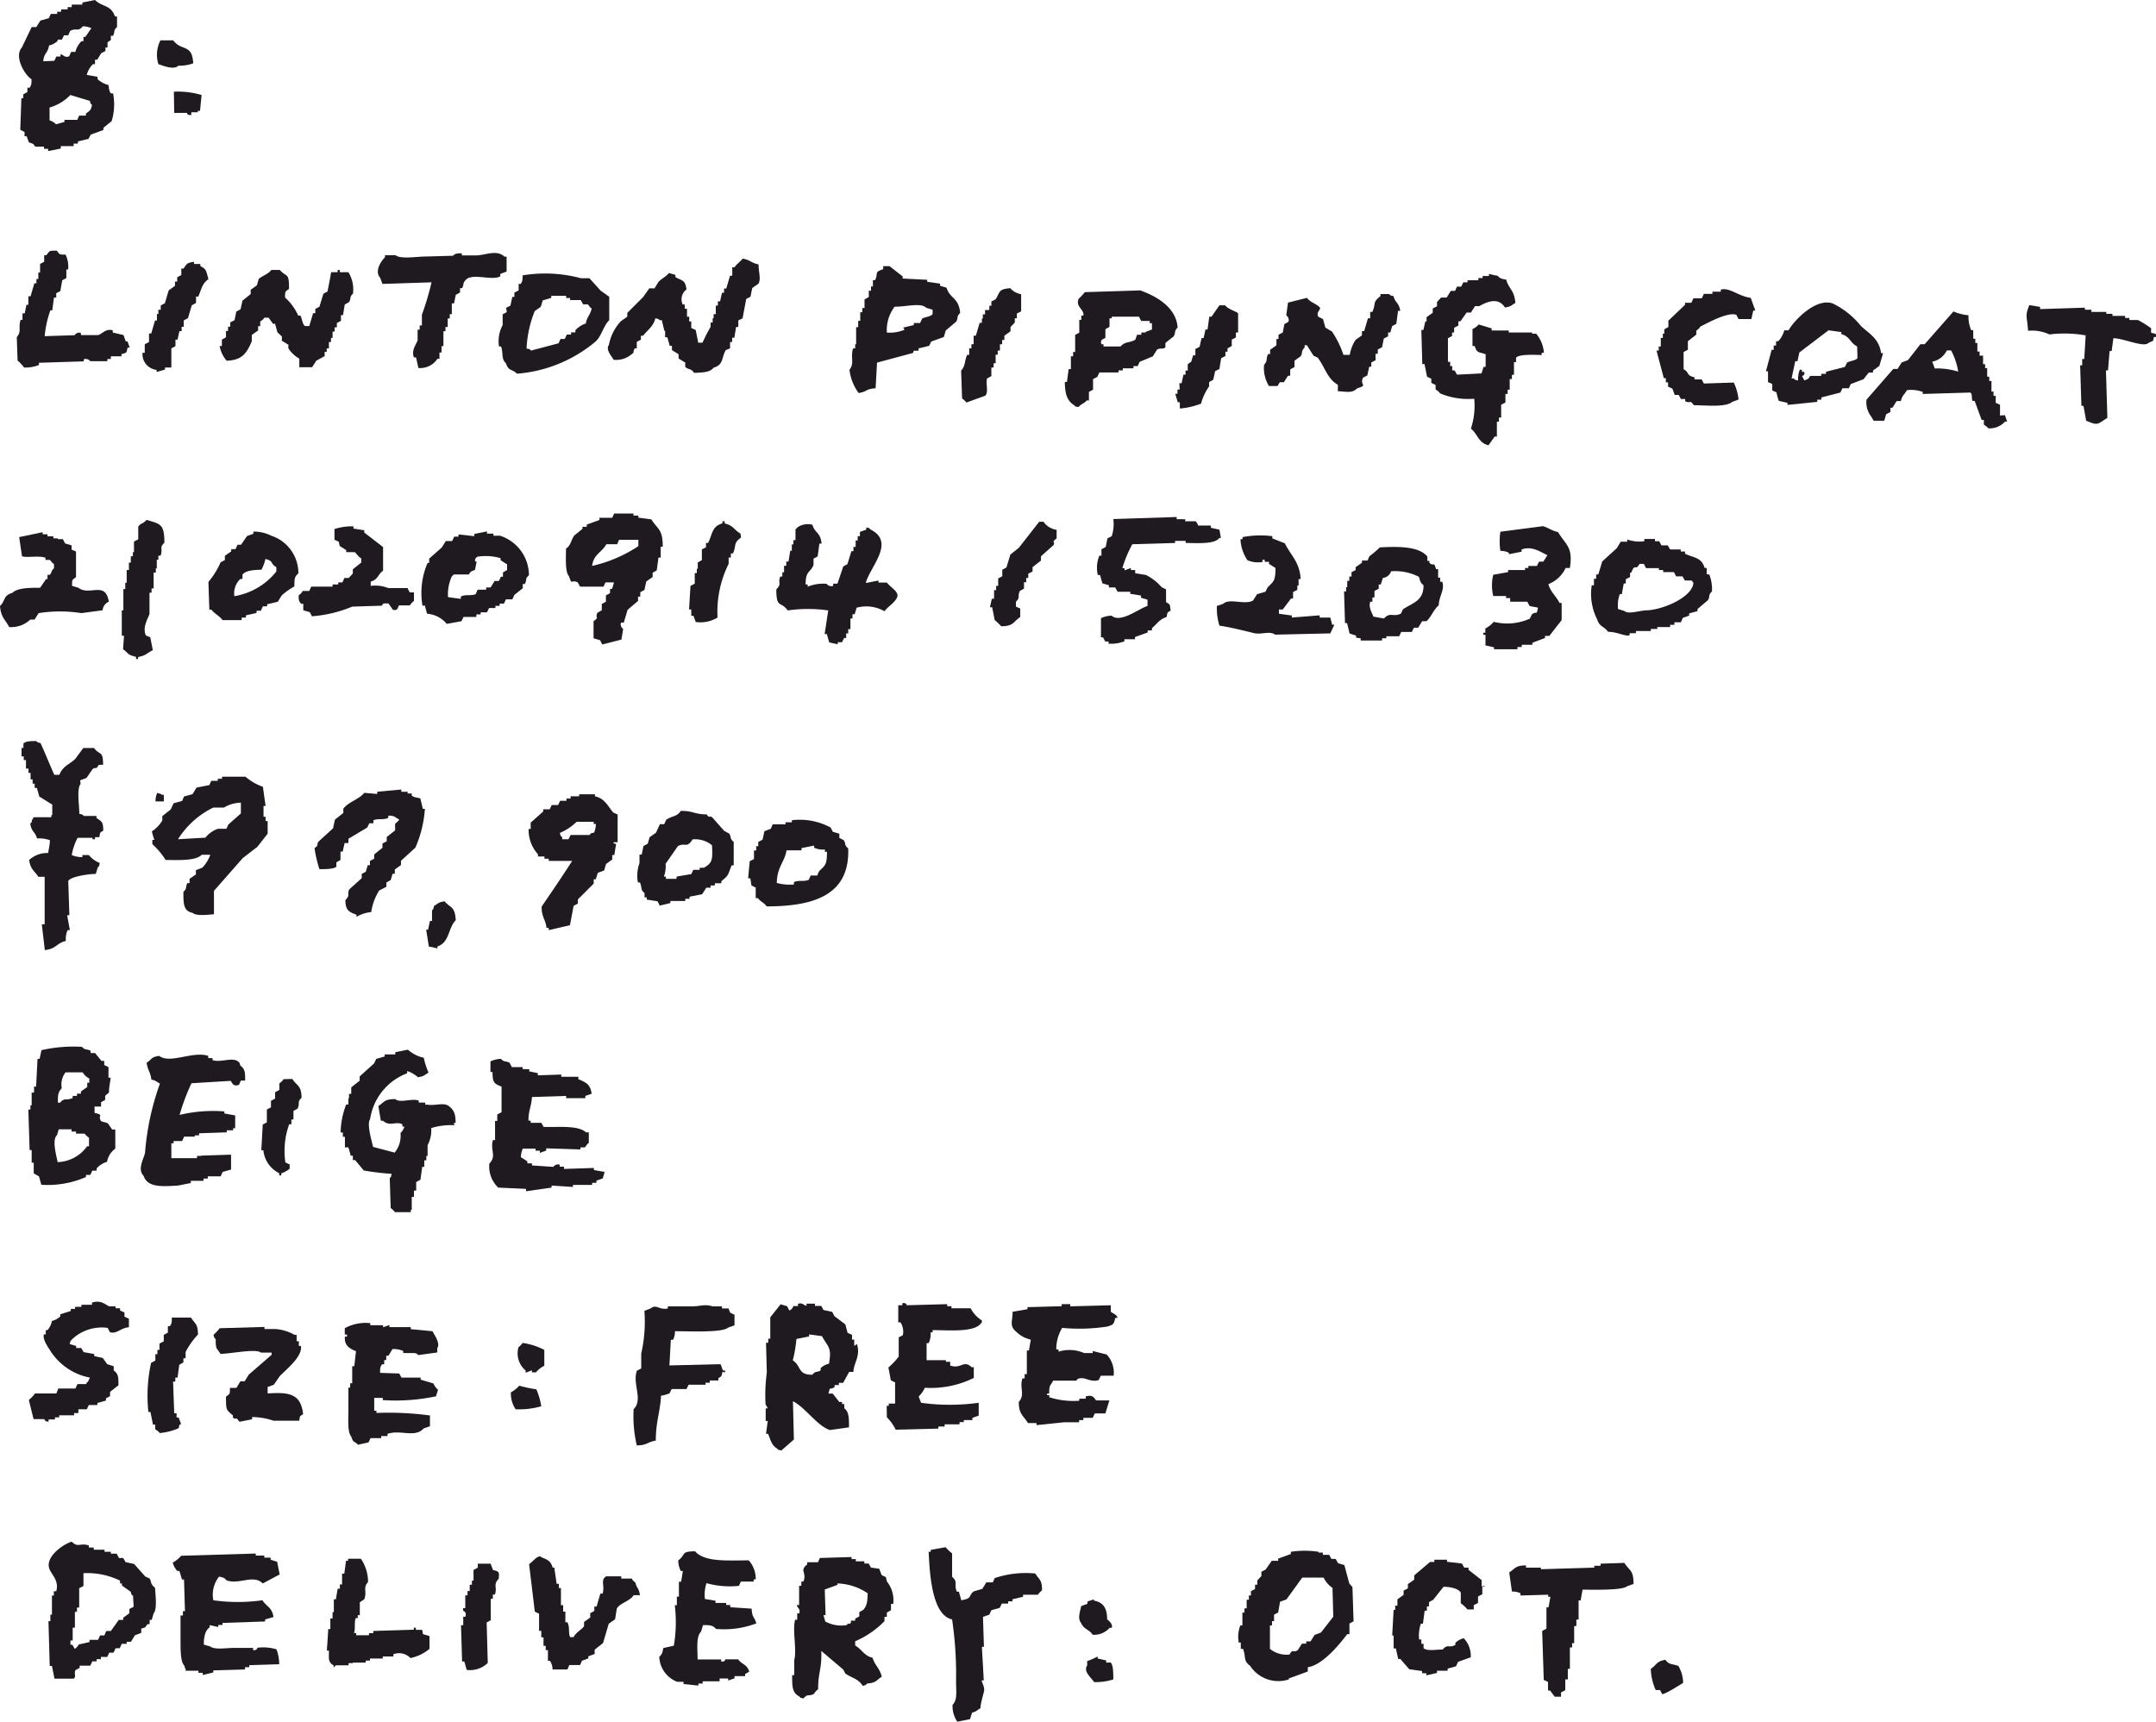 <svg xmlns="http://www.w3.org/2000/svg" viewBox="0 0 136.14 108.76"><defs><style>.cls-1{fill:#1e1a20;}</style></defs><g id="レイヤー_2" data-name="レイヤー 2"><g id="credit"><path class="cls-1" d="M60.75,25.16a1.92,1.92,0,0,1,.28.26l1.2-.44c.2-.27,0-.76.1-1.08l.27-.15,0-.54h.14v-.27h.13V22.4H63v-.26h.14l0-.4h.14v-.27h.14v-.27l.39-.28v-.27l.27-.28v-.27h.13V19.8l.27-.14,0-1.08a1.17,1.17,0,0,1-.69-.38c-.76.06-.63.24-.92.7l-.27.14v.27h-.13v.27H62.2v.27h-.14v.27H62v.27h-.14l-.24.81h-.14l0,.54h-.14V22H61.2v.41h-.13c-.18.39-.09.67-.38,1Z"/><path class="cls-1" d="M74.49,24.6h-.14v.27h-.14l.16.53h.13v.4a4.73,4.73,0,0,0,1.34-.31,3.43,3.43,0,0,1,.51-1.09v-.27l.26-.15.12-.54.27-.14.11-.68.27-.14v-.27h.13V22l.27-.15v-.4l.26-.14V21h.14l0-1.21c-.06-.11-.62-.24-.82-.51H77L76.5,20h-.14l-.11.81h-.13l-.12.54h-.13l-.12.55-.27.14,0,.4h-.14l-.12.4L75,23l0,.4h-.14v.26h-.13l-.12.54h-.14Z"/><path class="cls-1" d="M9.44,99.68l-.27-.12-.7-.79-.54-.12-.15-.26H7.51l-.14-.27H7V98h-.4v-.13l-.68,0v-.14H5.61v-.13c-.55-.19-.68.17-1.08-.24-.5.14-1.64.91-1.43,1.66.1.38.66.78.45,1.47H3.4v.27H3.28l0,1.21H3.18v.41H3.06l.08,2.83h.14l.16.8,1.21,0c.19-.12,0-.35.12-.54l.26-.14v-.14l.67,0,.13-.27H6.1v-.14h.27v-.14h.4l.13-.27h.27l.13-.28h.26l.13-.28H8v-.13h.27l.25-.41.4-.15v-.27c.34-.09.22-.08.4-.28h.13v-.27h.13l.12-.41c.23-.26.12-1.13.09-1.62C9.45,100,9.6,99.91,9.44,99.68Zm-1,1.79-.27.14v.27l-.39.28v.14H7.5L7,103H6.71l-.12.28H6.32l-.13.28H5.65v.14l-.67.15s-.12.21-.26.28l-.15-.26H4.45v-.27h.14l0-.81h.14l0-1h.13v-.27h.14l0-1.22.27-.14,0-.81a4.76,4.76,0,0,1,2.31.47V100H7.7v.13l.55.39c.09.27,0,.12.15.26Z"/><path class="cls-1" d="M1.91,39.13h.27l.26-.41a8.65,8.65,0,0,1,2.7,0l1.34-.18A.64.64,0,0,1,6.87,38c-.21-1.34-1.21-.34-1.92-.88L4.55,37c0-.41,0-.37.25-.55l0-1.62-.28-.12v-.27l-.41-.12-.14-.27H3.65V34H3.37v-.13H3v-.13H2.69v-.13l-1.48.31.18,1.21c.33.11,1-.06,1.48.09v.14h.26c.06,0,.13.18.28.26v.27c-.17.14-.13.24-.26.41H3v.27H2.91l-.38.55c-.68,0-1.43,0-1.75.32-.6.18-.42.49-.78.83.06.73.33.85.58,1.33A1.75,1.75,0,0,0,1.91,39.13Z"/><path class="cls-1" d="M2.46,74.29l.15.53a6,6,0,0,0,2.82-.49V74.2h.27l.13-.27h.27v-.14a1.45,1.45,0,0,1,.66-.42,1.29,1.29,0,0,1,.52-.83l0-1.21H7.08c-.09-.13-.18-.27-.28-.4l-.41-.12c-.27-.38.24-.37-.42-.53v-.4h.41v-.27l.26-.15v-.26L6.88,69c0-.31.07-.63.11-.94H6.85l0-.67-.27-.13V67H6.41L6,66.5H5.72v-.14c-.28-.15-.3,0-.55-.25a9.17,9.17,0,0,0-2.55.21l-.12.55H2.37l-.09,1.75H2.15V69H2l0,.8H1.92v.27H1.79l.08,2.56H2l0,.8h.13l0,.67ZM3.9,68.72a1.24,1.24,0,0,1,.24-1l1.08,0a1,1,0,0,0,.42.39v.27H5.51v.27l-.4.28v.14H4.86v.14H4.59v.13c-.44.2-.49-.06-.8.3H3.66C3.65,69.18,3.65,69,3.9,68.72Zm-.31,3,.12-.4.81,0v.14H4.8v.13h.54a1.22,1.22,0,0,0,.28.26v.54H5.5a2.37,2.37,0,0,1-1.86,1C3.55,72.94,3.28,72,3.59,71.69Z"/><path class="cls-1" d="M56,36.79h-.53v-.13l-.8.16c.24-1,1.91-2.57.3-3.38-.16-.15,0-.06-.27-.13v.14l-.4.14v.27h-.14v.27h-.13v.41h-.14v.27h-.13l-.25.82-.26.14-.37,1.09h-.27V37a.37.37,0,0,1-.41-.13,2.6,2.6,0,0,0-1.2.18v-.14h-.13c0-.87.27-.71.5-1.22v-.41l.26-.14.11-.81h.14c-.08-.75-.41-.62-.58-1.19a1.15,1.15,0,0,0-.94.16l-.13.14,0,.67h-.13v.27H50v.4H49.9l-.11.68h-.14v.27h-.14l0,.41H49.4v.27h-.13c-.17.44.12.44-.25.81,0,1.23.27.71.72,1.33a9,9,0,0,1,2.56,0c-.08.5-.15,1-.23,1.49h.14l.15.53.54.12v-.13h.27l.13-.27h.13V40h.13v-.27h.14l0-.67h.13v-.27h.14l.12-.41a2.31,2.31,0,0,1,1.76.22c.24-.32.58-.47.78-.84S56.26,37.13,56,36.79Z"/><path class="cls-1" d="M15.9,21.55l0-.4.4-.28V20.6h.13v-.26c0-.08.18-.11.26-.28h.27l.28.39h.13l.15.54.28.26v.27l.41.25V22a2,2,0,0,0,.69.65l0,.54.81,0,.26-.41.53-.29v-.27h.13V22h.14v-.4h.13v-.26H21v-.4h.13v-.27h.14v-.27l.26-.14V19.9h.13l.11-.67.27-.15c.15-.25,0-.29.25-.54A2.08,2.08,0,0,0,22,17.19l-.54,0v-.14h-.14v.14h-.41c-.07.41-.15.82-.23,1.22l-.26.14-.25.82-.26.14v.27h-.14l-.24.81h-.27c-.16-.09-.19-.49-.29-.66h-.14A3.33,3.33,0,0,0,18,18.79c0-.4,0-.37.25-.54,0-1.08-.12-.69-.58-1.2l-.54,0c-.22.28-.52.34-.79.56l-.12.41-.39.28v.27l-.52.42-.12.54-.27.15-.11.54-.27.14v.27h-.14v.27h-.13v.4l-.26.15v.4h-.14a1.93,1.93,0,0,0,.44.93C15.33,22.75,15.59,22.26,15.9,21.55Z"/><path class="cls-1" d="M45.06,23.22c.64-.19.48-.6.77-1.11L46.1,22v-.4h.13v-.27h.14l.11-.68h.14l0-.41.27-.14.23-1.22.27-.14.11-.55.4-.28c.16-.32,0-.71,0-1.21-.45-.09-.52-.28-1-.37-.17.21-.36.32-.52.55h-.14l0,.53h-.14l-.24.81h-.14v.27h-.13l-.12.54h-.14v.27h-.13l0,.54h-.14v.26H45v.27h-.13v.27a10.82,10.82,0,0,0-.51,1h-.27l-.16-.8-.28-.13v-.41h-.13V20h-.14V19.5h-.14v-.27h-.13a.77.77,0,0,1,.24-.95c-.09-.64-.28-.53-.7-.78v-.14l-.41-.12c-.18.23-.46.35-.66.56l-.25.41H41l-.39.55-1,1V20l-.4.28a3,3,0,0,0-.76,1.5c-.21.3.12.65.3.94a1.49,1.49,0,0,0,1.07-.3c.32-.23.09-.1.26-.42h.13v-.41l.26-.14V21.2h.14c.27-.35.67-.61.77-1.1.28.07.12,0,.28.12h.13l.16.67H42v.41h.14l.15.54h.14v.27l.42.26v.27l.42.26v.26c.17.2.34.07.56.39C44.42,23.52,44.82,23.52,45.06,23.22Z"/><path class="cls-1" d="M24,17.53l.15.4,3.1-.1a17.73,17.73,0,0,1-.61,2.05l0,.67h-.14v.27h-.13l0,.67c-.08.26-.4.59-.24,1.08h.14l.15.67a1.3,1.3,0,0,0,1.2-.58h.13v-.4h.13v-.4H28l0-.94h.13v-.27h.14l0-.54h.13v-.27h.13l0-.68h.14l.11-.54.27-.15v-.27h.13c.15-.28,0-.3.26-.55.44-.41,1.65.1,2.15-.2V17.3l.4-.15,0-.94h-.13c-.5-.45-1.12-.12-1.75-.08l-.95,0V16h-.14c-.35,0-.4.15-.4.15l-1.75.05c-.55,0-1.56.18-1.89-.08l-.67,0v.13c-.14.12-.66.77-.36,1.22Z"/><path class="cls-1" d="M9.89,23.36v.13l.53-.15v-.13l.4,0,0-1.21.26-.14v-.41h.13l.12-.54h.14v-.27h.13v-.4l.27-.15.24-.81.27-.15,0-.4h.14c.21-.47.23-.81.64-1.1C13,17,13,17,12.65,16.8v-.13h-.4v-.14c-.49.08-.45.14-.66.43h-.14v.41l-.26.14v.27h-.14v.27l-.4.29-.24.81-.26.14v.27H10v.27H9.91v.41H9.79l-.24.82H9.41l0,.54-.27.14,0,.54H9A1,1,0,0,0,9.89,23.36Z"/><path class="cls-1" d="M46.76,33.7c-.38-.21-.47-.53-1-.64v-.14h-.14v.13c-.69.2-.62.68-.91,1.24h-.13v.27l-.26.14,0,.67-.26.15v.4H44v.27h-.13l0,.67-.27.14-.09,1.49h.14v.4h.14l.14.39A2.08,2.08,0,0,0,45.31,39a6.76,6.76,0,0,1,.7-3.39v-.4h.14v-.26h.13c.24-.5,0-.64.51-1Z"/><path class="cls-1" d="M3.07,89.77v-.13l.4,0v-.13h.27v-.13l.94,0v-.14h.27V89l.53,0,.13-.27.54,0V88.6l.54-.15v-.14l.26-.14V87.9l.53-.42c0-.49,0-.72-.3-.93v-.27l-.41-.13-.28-.39-.54-.12v-.13l-.67-.12-.15-.26H4.81V85l-.41-.12c.08-.27,0-.12.13-.28a2.73,2.73,0,0,1,2.27-.74l.14.27c.44.14.66-.27,1.2-.31v-.54l-.28-.13v-.26l-.28-.13v-.14H7.3V82.5h-.4c-.25-.1-.5-.42-1.09-.24v.14l-.67,0v.13l-.4,0v.13H4.47v.13L3.81,83v.13a1.13,1.13,0,0,1-.53.29A1.22,1.22,0,0,1,3,84H2.89v.27H2.77c-.1.35.34.91.43,1.07A3.8,3.8,0,0,0,5.68,87l-.13.27c-.17.07,0,.06-.13.14H4.89l-.13.28-1.08,0L3.56,88l-1.35,0a2.22,2.22,0,0,1-.39.41l.3,1.21.68,0S2.85,89.82,3.07,89.77Z"/><path class="cls-1" d="M21.45,34.48l.41.26v.13h.53c.06,0,.23.3.42.39v.27l-.53.42v.27l-.26.28h-.27l-.13.28h-.26v.13H21v.14l-1.35,0-.12.27-.41,0s-.12.2-.26.27c0,.31,0,.35.15.54h.14v.41l.41.12.14.26a8.16,8.16,0,0,0,2.54-.61l1.89-.06s0-.18.26-.14h.14l.28.4c.37.09.3-.24.4-.28l.67,0a1.17,1.17,0,0,1,.26-.28l0-.54h-.27l-.14-.27-1.21,0A2.22,2.22,0,0,0,23.41,37v-.27c.49-.15.43-.44.78-.69l0-1.49L23,33.63v-.14l-.68-.11v-.14a3.6,3.6,0,0,0-1.2.17l0,.68.27.12Z"/><path class="cls-1" d="M26.82,38.23l.15.53a1.78,1.78,0,0,1,1.24.64l.93-.17.13-.27.81,0V38.8h.27v-.13l.4,0,.13-.27h.4v-.14h.27v-.14h.27l.13-.27h.4l.13-.28.53-.42v-.27h.13c.15-.28,0-.33.26-.55a2.63,2.63,0,0,0-1.83-2.5h-.41v-.13h-.41v-.14l-.8.16v.14l-1-.11v.14h-.27l-.13.28h-.4l-.26.41-.79.7v.27H27a4.76,4.76,0,0,0-.32,2.71Zm1.7-1.81.13-.14.94,0c.07,0,0-.18.4-.28l.11-.54H30V35.3l.13-.14a3.34,3.34,0,0,1,1.48.09v.13l.41.26V36l-.26.15v.27h-.13l-.13.27h-.27l-.25.41H30.7v.14h-.54l-.12.28c-.28.13-.71,0-.94.16v.14l-.81-.11A2.75,2.75,0,0,1,28.52,36.42Z"/><path class="cls-1" d="M39.39,39.32l.24-.81.66-.56v-.27h.14V37.4l.26-.14.12-.54.4-.28v-.27l.26-.15.11-.81h.14l0-.68h.13c0-1.14-.32-1.08-.72-1.73l-.82-.11v-.13H40v-.13l-1.22,0-.12.27-.81,0v.14l-.8.29v.14h-.27v.13l-.52.42c-.23.34-.19.59-.52.83,0,.51-.07,1.47.19,1.74.21.63.11.17.55.39l.15.27,1.48,0,.12-.27.54,0-.12.41h-.13v.27l-.26.14V38l-.26.14v.4l-.27.15c-.19.38.16.25-.25.54l0,1.08.41.12.14.27,1.21-.31.11-.67a.36.36,0,0,1-.14-.4Zm-2-3.58c.08-.73.61-.85.9-1.37l.68,0,.12-.28,1.22,0v.4A8.8,8.8,0,0,1,37.39,35.74Z"/><path class="cls-1" d="M5.06,49.28l.4-.15.38-.55c.28-.22.14.13.4-.28h.27c0-.94-.22-.57-.57-1.06l-.68,0-.51.69c-.39.37-.77.43-1,1H3.43c-.29-.63-.59-1.4-.87-2-.27-.08-.12,0-.27-.13-.32,0-.67,0-.81.16v.27H1.36v.54h.14V48h.14l0,.54H1.8v.27h.13l0,.41h.13v.27h.13v.27h.14l.15.54s.74.47.82.51l0,.67H3.24v.13l-1.07,0c-.18.06,0,.07-.13.13-.08.28,0,.12-.13.28.09.55.29.46.43.93a2,2,0,0,1,.81.11c0,.27-.07.54-.11.81a1.69,1.69,0,0,0-1.2.44c.09.61.33.67.58,1.06h.4l0,3H2.64L2.83,60c.74-.08.7-.42,1.33-.58a1.33,1.33,0,0,1,.11-.68h.14l-.17-.94h.14l-.07-2.16c.13-.28,1.27-.45,1.74-.45l.12-.41c.15-.16.06,0,.13-.28A1.69,1.69,0,0,1,5.61,54H5.2v.13A1.71,1.71,0,0,1,4.53,54a3.69,3.69,0,0,1,.37-1.09l.94,0V53H6v-.13h.27c.07-.32,0-.26.25-.41,0-.57-.1-.58-.43-.8v-.13l-.81,0s0-.1-.27-.13c0-.53-.18-1.59.08-1.89Z"/><path class="cls-1" d="M118,23.53h.27v-.13l.4-.29.24-.81h-.13c-.12-.91-.75-1.23-1.27-1.71a5.2,5.2,0,0,0-1.79-1.43c-1.12-.37-2.52,1.19-2.78,1.7h-.27a1.7,1.7,0,0,1-.38.69h-.14v.27H112v.27h-.13l-.36,1.36h.13l0,.68.27.12,0,.41.27.12c0,.08.1.44.15.54l.54.12v.13l1.88-.19v-.14h.26V25.1l1.2-.31.13-.27h.4l.13-.27.8-.3Zm-.71-.92c-.07.15-.51.19-.66.29l-.13.27-1.2.31v.13H115v.13l-.67,0c-.1,0,0,.18-.4.28l-.14-.27s.24-.08.12-.27h-.13v-.13h-.13a1.58,1.58,0,0,0-.11.68c-.28-.07-.12,0-.28-.13h-.13l.23-1.09h.14l.12-.55,1.84-1.4.81.11v.13c.54.14.54.54,1,.78Z"/><path class="cls-1" d="M62.81,99.66l-.12.27h-.41l-.25.41-.54.16c-.37.27-.05.44-.79.56l-.15-.54h-.13c-.21-.5.1-.6-.3-.94l0-1.48a2.68,2.68,0,0,1-.41-.39l-.94.17V98h-.13c.06,1.26.18,4,1.48,4.27a23.83,23.83,0,0,1,.25,3.9c0,.64.1,1.19-.22,1.49a1.73,1.73,0,0,0,.3,1.07l.8-.16.13-.41c.32-.09.29-.15.53-.28,0-.29.18-.85.23-1.09s-.16-.57-.15-.67h.13L62,104h.13l-.06-1.89.4-.14.13-.28.53-.15.13-.27h.4v-.14h.27V101l.67-.16v-.13l.94,0a1.17,1.17,0,0,1,.26-.28c0-.69-.19-.67-.43-1.06A6.15,6.15,0,0,0,62.81,99.66Z"/><path class="cls-1" d="M96.75,21.08V21l-1.48,0v-.13l-1.08,0v-.13l-.82-.25a1.05,1.05,0,0,1-.39.29l0,1.07h.14c.14.47.27.37.69.52l0,.8h-.13l-.13.41L92,23.66l-.15-.27H91.7v-.27h-.13v-.27h-.14l0-1.49.26-.14V21h.13V20.7l.27-.14v-.27h.13l.39-.55h.27l.26-.41h.27c.54-.3,1.21-.56,1.62.09.43-.07.39-.14.66-.29-.08-.85-.41-.85-.58-1.47-.3-.05-.39-.07-.55-.25a2.82,2.82,0,0,1-.54-.12v.14h-.4v.13h-.27v.14l-.68,0v.13h-.27l-.13.27h-.27l-.12.27h-.27l-.26.42H91l-.26.28v.27l-.27.14v.27l-.39.28v.27H90l-.12.54h-.13l.06,2.15h.14l.16.8.27.13v.26l.27.13v.27c.06.08.18.1.28.26a4.56,4.56,0,0,0,2.16.34,4.63,4.63,0,0,1-.21,1.89c.44.35.47.9,1.11,1.05l.39-.55h.14l0-.94h.13v-.26h.14l0-.81.27-.14,0-.54h.14v-.27h.13l0-.67h.14v-.27h.13l0-.8h.13V22.6c.16-.25,1.21-.19,1.62-.18v-.14h.14A2.12,2.12,0,0,0,97,21.07Z"/><path class="cls-1" d="M101.07,98.75v.13h-.4V99l-3.37.1V99l-.94,0v-.14c-.69,0-.67.2-1.06.44l.17,1.21a1.12,1.12,0,0,1,.54.11v.14l1.75-.05v.13h.14l-.12.67h-.13l0,1.34-.27.15.1,3.09.27.13,0,.54h.13l.29.39h.4v-.27l.27-.14,0-.68H99l0-.67h.13l0-1.35h.14v-.27h.13l0-1.08h.14l0-.41h.14l0-1.21h.13l.12-.68c.61,0,2.54.06,2.82-.22l.4-.14c0-.9-.26-.82-.58-1.33Z"/><path class="cls-1" d="M8.59,41.48v.14h.13v-.13c.49-.08.56-.25.93-.43l-.16-.81-.28-.12c-.24-.53.16-1.11.23-1.36l0-1.34h.13v-.27h.13l0-1h.14v-.27H9.9v-.54H10v-.26h.14c.16-.45-.1-.49.24-.82,0-1.21-.27-1.17-1.12-1.44a1.07,1.07,0,0,1-.4.28l-.13.14,0,.81-.27.14,0,.67H8.39v.26H8.26v.4H8.14V36H8l0,.8H7.91v.4H7.79l0,1.34H7.69l0,1.61h.14L7.77,41C8.15,41.27,8,41.34,8.59,41.48Z"/><path class="cls-1" d="M84.89,98.84l-.4-.12-.15-.27h-.27l-.14-.26h-.4v-.14h-.27V98a5.74,5.74,0,0,0-1.75,0v.14l-.8.29v.14H80.3l-.38.55-.27.14v.27l-.26.28v.27h-.14v.27l-.26.14v.27h-.13v.27h-.14l0,.54h-.14v.27h-.13l0,.81h-.13a2,2,0,0,0-.1,1.08h.13v.4h.14c.2.52,0,.74.44,1.06a2.13,2.13,0,0,0,2.45.87V106l1.2-.44v-.27c.94-.14,2-1.44,2.49-2.09h.14l0-.67.26-.14-.07-2.16L85.2,100Zm-.7,3.26-.78,1-.4.15-.26.41h-.27v.14h-.27l-.26.41c-.35.22-.26-.14-.53.28a1.68,1.68,0,0,1-1.23-.36l0-1.48h.13v-.27h.13v-.41l.26-.14.12-.68.4-.14,1-1.38,1.35,0a1.68,1.68,0,0,0,.56.65Z"/><path class="cls-1" d="M77.1,34,77,33.45l-.54-.12v-.14l-.81,0c0-.09-.09-.18-.14-.27l-.67,0v-.13l-.54,0v-.14l-4,.13a2.43,2.43,0,0,1-.1,1.08l-.27.14-.11.54-.27.15v.4h-.13a2,2,0,0,0-.1,1.22h.14l.15.53.41.12v.14l.4,0,.15.27.8,0v.13l.68.11v.14l.41.12v.4c-.53.15-1.7,1.11-2.27.61a1.68,1.68,0,0,0-.67.16l0,1.21h.13l.14.26H70v.14A2.36,2.36,0,0,0,71,40.5v-.13l.67,0v-.14l.8-.29v-.13h.27v-.14c.31-.26.48-.57.92-.7.08-.32,0-.25.26-.41-.06-.4,0-.37-.29-.53l0-.81-.27-.13a3.34,3.34,0,0,0-1-.78l-.68-.11V36h-.27v-.13l-.4.15v-.14h-.14a7.72,7.72,0,0,1,.63-1.51l2.7-.08v-.13l.67,0v.13c.71,0,1.87.1,2.14-.34Z"/><path class="cls-1" d="M85.92,40.31v.14l1.35,0v-.14h.27v-.13l.81,0,.13-.27.67,0,.13-.27h.27l.25-.41h.27c.29-.23.45-.74.78-1,0-.55.4-1,.22-1.49h-.13v-.26h-.13l0-.54h-.13c-.17-.54-.1-.13-.42-.39v-.13h-.13v-.27c-.51-.64-1.78-.65-3-.58a7,7,0,0,1-.66.56l-.12.27H86v.14l-.4.28V36l-.26.14v.27h-.14v.27h-.13v.4H85v.27h-.13l.06,2h.13l.16.66.41.13v.13Zm.6-2.31h.14v-.27h.13v-.41l.27-.14v-.27h.13l.13-.41a.62.62,0,0,0,.52-.42,3.24,3.24,0,0,1,1.76.35c.08.29.1.38.29.53,0,1-.68,1.1-1.3,1.52l-.13.27c-.49.25-.67-.13-1.07.31l-.67-.12C86.63,38.67,86.41,38.39,86.52,38Z"/><path class="cls-1" d="M69.85,105v-.14l-.54-.12v-.13a3.72,3.72,0,0,1-.66.29v.27c-.26.39.23.75.44,1.06a3.7,3.7,0,0,0,1.21-.17c0-.36,0-.92-.17-1.07Z"/><path class="cls-1" d="M66.72,34v-.54a1.22,1.22,0,0,1-.83-.51h-.27l-1.29,1.65-.53.42-.25.82-.26.14v.41l-.26.14V37H62.9v.27h-.13l0,.54h-.14l-.12.54h.14l.16.81a3.25,3.25,0,0,1,.41.39c.8,0,.75-.29,1.2-.58l0-.54-.27-.12V38c.3-.28.08-.33.25-.68l.26-.15v-.4h.14v-.27h.13v-.27l.27-.14v-.27l.53-.42v-.27l.79-.7C66.67,34.16,66.33,34.31,66.72,34Z"/><path class="cls-1" d="M93.56,100.19v-.4l-.83-.65V99h-.27l-.15-.26-.94-.11v-.13l-.8,0v.14h-.27l-1,.85v.27l-.4.28v.27l-.27.14v.27l-.39.28v.4h-.14v.27H88l-.09,1.62H88l0,.81h.14l.15.67h.14c.18.22.37.43.56.65l.81.11v.14h.27v.13l.67-.15v-.14l.67,0v-.13l.53-.15.13-.28.8-.29a1.61,1.61,0,0,0-.44-1.2,1.13,1.13,0,0,0-.53.29v.13c-.39.22-.49-.08-.8.29-.39,0-1,.12-1.21-.09v-.27h-.14v-.27h-.14a2.3,2.3,0,0,1,.11-1h.13l.11-.82h.14v-.27h.13v-.27l.27-.15.65-.82c.44,0,.94.11,1.09.37l0,.67a2.19,2.19,0,0,1,.42.39h.4v-.27l.27-.14,0-.41.27-.14v-.4c0-.19.18,0,.13-.14Z"/><path class="cls-1" d="M80.81,24.14h.26l.26-.41h.14l0-.4.27-.15v-.4l.39-.28c.15-.24,0-.3.25-.55V21.8h.14l.42.66.27.13c.45.59.61,1.35,1.27,1.71v.41c.47,0,.88.16,1.21-.18.74-.24.14-.17.38-.68l.27-.14.12-.55h.13v-.27l.27-.14v-.41H87v-.27l.27-.14.11-.55.27-.14V21h.14l.12-.41.26-.14.11-.82h.14c-.1-.56-.3-.46-.43-.93-.28-.07-.12,0-.28-.13l-.54,0v.13c-.52.41-.26.4-.51,1h-.14l0,.4h-.14l-.24.81H86v.27l-.4.28a2.48,2.48,0,0,0-.37.95l-.4,0a5.91,5.91,0,0,0-.72-1.47l-.42-.25-.15-.54L83.24,20c-.13-.28.11-.39.12-.55-.18-.26-.63-.34-.83-.64l-1.2.3-.11.81a.35.35,0,0,1,.14.4l-.26.15L81,21l-.27.14v.27h-.13v.4l-.4.28v.27h-.13c-.16.37,0,.39-.25.68a2.14,2.14,0,0,0,.31,1.34l.54,0Z"/><path class="cls-1" d="M98.86,35.87h.27c.2-1.34-.22-1.4-.75-2.27-.37-.07-.66-.3-.95-.37l-2.69.35a4.17,4.17,0,0,0,0,1.21,1.11,1.11,0,0,1,.54.12V35l.8-.16v-.14c.69-.25,1.25.2,1.63.36l-.26.41h-.27l-.13.27-.54,0v.13H96.3v.13l-1.07,0v.13l-.94.17a2.89,2.89,0,0,0,0,1.34l.81,0v.13h.26V38l1.08,0,.14.26c.1.05.43.08.54.12-.13.55-.05.16-.39.42l-.13.27a3.5,3.5,0,0,1-2.28.2,1.67,1.67,0,0,1-.53.42v.27h-.13v.13h.14l0,.67.54.12V41l1.48,0v-.14h.27v-.14l.67,0v-.13l.8-.3v-.13h.27l.78-1,0-1.08h-.13c-.24-.46-.56-.68-.71-1.19A2,2,0,0,0,98.86,35.87Z"/><path class="cls-1" d="M5.73,8.5l.8-.29V8.07l.52-.42A3.6,3.6,0,0,0,7.14,5.9H7c-.12-.19-.1-.23-.15-.53A1.66,1.66,0,0,1,6.16,5V4.85l-.68-.12a1.47,1.47,0,0,1,.39-.68H6V3.77h.14l.25-.41.27-.14V3h.13V2.67L7,2.53V2.26h.14c.14-.28,0-.33.25-.55l0-.67H7.26C7,.29,6.45.45,6,0l-.8.16V.29l-.67,0V.45H4.27V.59l-.41,0V.74H3.61V.88l-.4,0-.13.27-.53.15-.26.41H2L1.38,3c-.53.61.25,1.81.61,2,0,.3,0,.35-.12.54H1.73v.27l-.26.15V6.2H1.35l-.07,2,.27.13v.27h.13l.15.4c.4.09.3.21.41.26l.54,0V9.4h.26v.14l.8-.16V9.23l.81,0V9.07h.27V8.93l.67-.16Zm-3-4.63c.06-.56.27-.47.37-1a1.08,1.08,0,0,0,.54-.29V2.5h.27l.13-.27h.27l.12-.28c.4-.21.49.08.8-.29a1.35,1.35,0,0,1,.54.12l-.38.55H5.27v.27H5.15a1.39,1.39,0,0,0-.39.68H4.49l-.12.27c-.3.14-.38-.14-.55-.11v.13H3.56l-.13.27ZM5.43,7.3H5l-.12.27-.81,0v.13l-.53.15a1,1,0,0,0-.41-.25l0-.81A2.91,2.91,0,0,0,4.44,6l1.23.37c.09.26,0,.11.14.26-.08.38-.15.35-.39.55Z"/><path class="cls-1" d="M105.16,104.82c-.57.09-.55.33-.92.57a3.38,3.38,0,0,0,.31,1.34h.27l.14.26c.21,0,1.15-.61,1.32-.71a2.13,2.13,0,0,0-.3-1.07C105.59,105.06,105.41,105.16,105.16,104.82Z"/><path class="cls-1" d="M55.94,99.6l-.27-.13-.15-.4L55,99l-.15-.26h-.27v-.14l-.54,0v-.14h-.27v-.13l-2,.06-.12.27-.68,0v.14c-.52.4,0,.49-.24,1.08h-.13v.27h-.14l0,1.21h-.14c0,.18.24.21.15.53h-.13v.4h-.13c-.19.65.12,1.89-.06,2.56l0,.94h-.13c0,.72,0,1.1.44,1.34.16.14,0,.06.28.13.26-.33.33-.1.66-.29,0,0,.12-.21.26-.28,0-1.17.24-1.21.2-2.43l1.38,1.17.14.26c.43.29.82.33,1.1.78.27-.09.12,0,.27-.15.61-.05.57-.21.93-.43-.14-.57-.44-.71-.58-1.2-.54-.12-.67-.53-1.1-.77v-.27a5.74,5.74,0,0,0,1.85-1.27v-.27H56v-.27l.26-.15v-.4h.14A1.88,1.88,0,0,0,56,99.87Zm-1.42,2.06-.26.15v.27l-.26.14v.13h-.27v.14c-.25.17-.07-.09-.27.14a2.11,2.11,0,0,1-1.35-.23L52,102h.13l-.05-1.62.8-.29V100a3.55,3.55,0,0,1,1.91.62C54.77,101.14,54.76,101.37,54.52,101.66Z"/><path class="cls-1" d="M31.13,99.15l-.15-.4-.81,0V99l-.27.15,0,.67H29.8v.26h-.14l0,.4h-.14v.27h-.14l0,.81h-.14v.14c.05.08.23.07.15.4h-.14l0,.54h-.14l.07,2.29h.14l.15.53a1.62,1.62,0,0,0,1.33-.44l-.07-2.56.26-.14,0-1.35h.13v-.27h.13c.17-.51-.14-.58.24-1C31.52,99.3,31.56,99.25,31.13,99.15Z"/><path class="cls-1" d="M107.77,36.27l0-.4h-.13c-.2-.68-.67-.63-1.24-.9v-.14h-.27V34.7l-.67,0-.15-.26h-.4l-.14-.26h-.27v-.14l-.67,0v.14a2.3,2.3,0,0,1-1.08-.11v.14h-.41l-.25.41-.92.84c-.08.27-.16.55-.25.82h-.13v.27h-.14l0,.41h-.14a3.54,3.54,0,0,0,.34,2.15c.15.49.44.43.69.79.58,0,1.06.3,1.36.22v-.13h.4v-.14l.94,0v-.13h.41V39.6l.81,0v-.14h.27V39.3h.41l.12-.28.4-.14v-.14l.53-.15v-.13l.66-.56c.14-.23,0-.31.25-.55a2.43,2.43,0,0,0-.17-1.07Zm-3.71,2.27c-.53,0-1.21.28-1.48.05l-.41-.13a2.1,2.1,0,0,1,.11-.94h.13l.12-.67h.13v-.27l.27-.14v-.27H103l.13-.28c.25-.2.14.14.4-.28h.27l.14.27.81,0V36h.27v.13l.68,0,.14.27h.4l.15.26h.4c.18.07,0,.06.14.13C106.9,37.67,105.12,38.47,104.06,38.54Z"/><path class="cls-1" d="M135.83,21v-.27a6.43,6.43,0,0,0-.83-.52l-.54,0v-.13h-.27v-.13l-.8,0v-.13H133V19.7l-.94,0v-.14h-.41v-.13l-2.83.09v-.14l-.68-.11c-.29.72-.14.65-.08,1.62a2.6,2.6,0,0,1,1.35.23,7.77,7.77,0,0,1,2.29.06l-.09,1.49h-.13v.4h-.13l.08,2.56h.13l.17.94c.77.32.68.23,1.34-.18l-.09-3h.13l.1-1.22h.13l.11-.81c.61,0,1.84.56,2.17.33s.31,0,.39-.41h.14C136.22,21,135.91,21.08,135.83,21Z"/><path class="cls-1" d="M126.29,26.24l0-.68-.27-.12V25h-.14v-.27h-.13l0-.67h-.14v-.27h-.13l0-.54h-.13V23h-.13l0-.54H125v-.26h-.14l0-.54h-.13v-.27h-.13l0-.54h-.13a2.17,2.17,0,0,1-.17-.94,3.14,3.14,0,0,1-.95-.24l-1.82,2.07h-.27l-.78,1-.4.15-.26.41h-.27l-1.69,1.94a1.46,1.46,0,0,0,.3,1.07l.15.26.67,0,.12-.41.27-.14v-.27h.13l.26-.42h.27c.09-.39.23-.4.38-.69a2.13,2.13,0,0,1,1,.11v.13l3-.09c.16.09.06.37.15.53h.13l.44,1.2h.14v.27c0,.07.19.11.27.26a1.31,1.31,0,0,0,1.07-.43h.13l-.14-.4Zm-4.13-3-.15-.4a1.29,1.29,0,0,0,.92-.71h.27a4.15,4.15,0,0,1,.45,1.34A4.46,4.46,0,0,0,122.16,23.27Z"/><path class="cls-1" d="M108.66,18.29v.13l-.53,0v.14h-.54l-.13.28h-.53l-.13.28h-.4v.13l-1.05,1v.4l-.26.15v.27H105v.27h-.13v.54h-.13v.26h-.14c.15.58.31,1.16.46,1.74h.13v.27h.14v.27l.27.12.15.4H106l.14.26h.27v.14c.41.18.25-.14.55.25.74,0,2,.15,2.42-.21l.4-.15a3.34,3.34,0,0,0-.3-1.07l-1.89.06-.14-.26H107v-.13c-.56-.14-.28-.27-.69-.52l0-1.08.27-.14,0-.54.53-.42V20.9c.05-.08.17-.11.26-.28.37-.17,1.7-.94,2.27-.74l.14.27.81,0,.12-.54h.13c-.1-.26-.19-.53-.29-.8C109.8,18.72,109.2,18.13,108.66,18.29Z"/><path class="cls-1" d="M84,39l-.67,0v-.14L81.57,39v-.13l-.81-.11v-.27H81l.52-.69h.13v-.41l.27-.14v-.27H82v-.41h.13c-.06-1.08-.63-1.5-1-2.26L80.34,34v-.14a6,6,0,0,0-1.88.06v.13h-.13a2.55,2.55,0,0,0,.44,1.33,1.7,1.7,0,0,0,.95.11v-.14h.14v.13h.27v.13l.41.26c0,.83-.12.84-.5,1.23l-.13.27-.53.15-.26.41c-.55.29-1.47-.17-1.88.2l-.4.14A3.7,3.7,0,0,0,77,39.51c.72.11,1.48.3,2.17.47.48.12,1-.16,1.35.1L84,40l.26-.55h-.14Z"/><path class="cls-1" d="M72.8,22.5l.26-.42c.21-.13.39,0,.53-.15v-.27l.52-.42c.15-.23,0-.31.25-.55-.08-1.29-1.37-2-2.36-2.35l-3.5.11a3.46,3.46,0,0,1-.39.42c-.21.52.37.66.3,1.06h-.13v.27h-.13l0,.81-.26.14,0,1.08h-.13v.27h-.14l0,.81h-.14l-.11.81h-.13c0,.73.14,1.2.58,1.46.16.15,0,.06.28.13.15-.2.36-.22.52-.42h.14l0-.54.26-.14,0-.67.27-.14.13-.28,1.21,0v-.13h.27v-.13l.67,0v-.14h.27l.12-.27Zm-1.11-1.05c-.34.22-.64.09-.93.43l-1.08,0v-.14h-.13c-.13-.35.22-.32.25-.42v-.53l.26-.15,0-.54h.14V20L71.92,20l.14.27.54,0v.14h.14v.4l-.4.15V21h-.27v.14h-.27Z"/><path class="cls-1" d="M57.7,22.15H58V22l.67-.16.13-.27.8-.29.12-.41.66-.56c.14-.23,0-.31.25-.55-.1-1-.64-.87-.86-1.59l-.41-.12v-.14l-.81-.11v-.13L57,17.59v-.13l-.83-.65h-.4V17c-.6.2-.29.22-.51.69h-.14v.4H55v.27h-.14l0,.4-.27.15,0,.54h-.14v.27h-.13v.54h-.13v.4h-.13l0,1.08H54V22h-.13c-.18.54.1.95-.23,1.35a3.07,3.07,0,0,0,.58,1.47c.61-.1.39-.25,1.07-.3l.09-1.62,2.27-.61Zm-.58-1.33A2.34,2.34,0,0,1,56,21a2.44,2.44,0,0,1,.49-1.63c.78,0,1.65-.27,2,.07l.4.12v.27c-.08.16-.5.19-.66.29l-.13.28h-.4v.13l-.67.16Z"/><path class="cls-1" d="M69,103.24a1.31,1.31,0,0,0,1.07-.44h.13c.09-.23-.19-.46-.29-.53,0-.74-.26-1.08-.84-1.19V101l-.4.14v.14l-.4.15c-.06.33-.25.79,0,1.07C68.44,102.91,68.76,102.88,69,103.24Z"/><path class="cls-1" d="M33.84,86.67a1.67,1.67,0,0,1,.53-.42l0-1A4.19,4.19,0,0,0,33,84.81a1.35,1.35,0,0,1-.26.27,1.41,1.41,0,0,0,.45,1.47v.14l.4-.15v.13Z"/><path class="cls-1" d="M26.91,58.71l.17,1.07a3.61,3.61,0,0,1,.54.12v-.13c.77-.24.67-1.17,1.16-1.66-.06-.88-.31-.74-.71-1.19-.43.07-.39.14-.66.29-.05.28-.13.27-.13.28l0,.67h-.13l-.12.55Z"/><path class="cls-1" d="M33.87,87.74a8.57,8.57,0,0,1-1.08-.23,2,2,0,0,1-.53.42,1.77,1.77,0,0,0,.3,1.07,5.18,5.18,0,0,0,1.62-.19A4.69,4.69,0,0,0,33.87,87.74Z"/><path class="cls-1" d="M39.9,99.69l-.67,0v-.14l-.95,0c-.39.22-.07.62-.23,1.09h-.14l-.24.82h-.14v.27l-.26.15v.27l-.39.28v.27c-.17.24-.48.35-.66.69H36c-.13-.3,0-.6-.17-.94h-.13l0-.67h-.14v-.41h-.14l0-1.08h-.13v-.27h-.14L35,99H34.9c-.13-.43-.33-.5-.7-.65-.21-.22-.54.27-.79.43l.36,3,.27.13,0,1.08h.14v.41h.14v.54h.14v.27h.14l0,.68h.13a1,1,0,0,1,.16.54l.94,0,.12-.28.68,0,.12-.27.4-.15v-.13l.4-.15v-.27l.53-.42.36-1.22.4-.28.11-.68c.23-.37.82-.45,1.06-.84l.4,0c-.08-.51-.18-.37-.29-.8C39.88,99.77,39.92,99.69,39.9,99.69Z"/><path class="cls-1" d="M25.94,83.94v-.13l-1.35,0v-.13l-.4.14v-.13l-.81,0v-.13a2.75,2.75,0,0,0-1.61.32v.4h.14v.13h-.13c-.06.58.34.78.7.92l-.11.95h-.13l0,1.08h-.13v.27H22l0,1.48c0,.49-.07,1.34.18,1.61.15.46.18.24.42.52l.67-.15.13-.27.67,0v-.13h.4v-.14c.81-.28,1.75.27,2.28-.34l.4-.14,0-.68a19.76,19.76,0,0,0-3.38-.16v-.14h-.14l0-.81.54,0v.14a12.34,12.34,0,0,0,3.36-.24l.13-.41a1.09,1.09,0,0,1-.29-.4l-.81-.24V87l-1.21,0-.14-.26L24,86.7c0-.3,0-.35.12-.54h.14v-.27h.13v-.27h.14l.25-.42a1.4,1.4,0,0,1,.68.12v.13l.67,0c.23,0,.27.13.27.13l1.21-.17v-.27c.2-.29-.13-.75-.3-1.07Z"/><path class="cls-1" d="M47.45,55.92l.27.13,0,.67h.14c.17.24.38.27.55.52,3,0,5.26-.72,5.15-3.66-.28-.23-.12-.3-.29-.53L53,52.92v-.27l-.41-.12-.14-.27A4.1,4.1,0,0,0,50,51.8v.13l-.4,0v.13l-.81,0-.12.28-.4.15-.12.54-.27.14v.27h-.13v.27h-.14l0,.54-.27.14-.1,1.08h.14Zm2.22-2.22.94,0v-.14l.8-.16v.14a1.42,1.42,0,0,0,.68.11v.14h.13c0,.83-.11.85-.5,1.23l-.12.27-.41,0-.12.27c-.28.14-.71,0-.94.16v.14a3.15,3.15,0,0,1-1.08-.1C49.07,54.74,49.53,54.47,49.67,53.7Z"/><path class="cls-1" d="M46.66,100.15l.12-.27.81,0v-.14h.13a1.75,1.75,0,0,0-.44-1.2c-1.32,0-2.77.13-3.39-.57-.93,0-.56.21-1.06.57a1.43,1.43,0,0,0,.16.67h.13l-.11.68h-.14l0,.94h-.13v.54h-.13a9,9,0,0,1-.06,2.56l-.67.15c-.05.3-.07.39-.25.55a1.76,1.76,0,0,0,1.13,1.58h.4v.14l.94.1v-.13h.27v-.14l1.07,0V106l.54,0v.13l.4-.14v-.14l.67,0v-.13l.26-.15c-.15-.49-.45-.43-.7-.78l-.81,0s0,.17-.26.14v-.13l-1.49,0c0-.68-.11-1.43.22-1.76l.12-.41c.45,0,.61,0,.82.24a5.73,5.73,0,0,0,2.55-.35c-.14-.48-.25-.28-.3-.93l-1.35-.09v-.14h-.26v-.13l-.67,0v-.14l-.67-.11a2.4,2.4,0,0,1,.1-1A5.46,5.46,0,0,0,46.66,100.15Z"/><path class="cls-1" d="M45.73,52.47c-.24-.26-.47-.53-.7-.79s-.19.07-.41-.25c-.76,0-.87-.23-1.63-.22-.25.38-.57.31-.92.56l-.13.28h-.27l-.25.54-.4.28-.12.41-.27.15-.11.54h-.14l0,.54a2.34,2.34,0,0,0-.1,1.22h.13c.16.39,0,.42.29.67v.27h.14v.14l.68.11.14.27.67-.16v-.13l.94,0v-.14h.27v-.13l.8-.16.26-.41h.27v-.14h.27v-.14h.41v-.13c.49-.4.39-.36.65-1h.13l0-1.48c-.28-.23-.13-.31-.29-.53ZM44.45,54.8h-.27v.13l-.4,0-.13.27-.93.16v.14l-.67,0v-.14h-.13a1.89,1.89,0,0,0,.11-.81l.77-1.11c.47-.27.56.17.93-.43a1.68,1.68,0,0,1,1.23.37C45,54.27,45,54.49,44.45,54.8Z"/><path class="cls-1" d="M33.22,75.23,34.83,75v-.13l1.35.09v-.13l1.21,0V74.7h.27v-.14l.4-.14.12-.41-.68-.12v-.13l-1.89.06v-.14h-.27v-.13a.37.37,0,0,0-.4.14l-1.35-.09v-.13H33.3v-.13l-.41-.26a1.39,1.39,0,0,1,.12-.54l.81,0v.13h.27v.14l.4-.15v-.14l2.16.07v-.13h.27c.05,0,.11-.19.26-.28l0-.67H37c-.37-.36-1.28-.35-2-.34l-.67,0-.15-.26-.67,0v-.14h-.14c0-.69.19-.89.22-1.49l2.16-.07v.14l1.21,0v-.14l.4-.14c-.1-.63-.36-.7-.84-.92V68l-1.08,0v-.14l-1.48.05v-.14l-.54-.11v-.14H33v-.13l-.68,0-.14-.27c-.26-.15-.3,0-.55-.25a1.67,1.67,0,0,0-.66.16l0,.67h.13c0,.68.11.74.57.92l0,1.62-.27.14,0,.41h-.14l0,1.21h-.14c-.17.68.25,1-.22,1.48A1.84,1.84,0,0,0,31.46,75l1.75.08Z"/><path class="cls-1" d="M17.9,68.15c-.06.14-.24.24-.26.28l0,.4-.27.15v.4l-.26.14v.41l-.26.14,0,.81-.26.14-.09,1.62h.13a1.81,1.81,0,0,0,1,1.45v.14h.13v-.13a1.66,1.66,0,0,0,.53-.29v-.27l-.27-.13A5,5,0,0,1,18.26,71h.14V70.7h.13v-.54l.26-.15c.17-.35-.05-.4.25-.68,0-.79-.29-.74-.58-1.19Z"/><path class="cls-1" d="M14.54,68.26c.11,0,.1.41.55.25l.12-.27h.27c0-.49,0-.73-.3-.94-.09-.26,0-.11-.14-.26-.37-.3-1.09.08-1.62-.09v-.13h-.27v-.14c-1-.32-2.41.53-3.1,0-.56.09-.43.21-.79.43.07.52.23.55.3,1.07.33.07.3.13.54.25a16.6,16.6,0,0,0-.94,4.35c-.05.36-.52,1.05-.09,1.48.25.75,1.18.67,2.18.61l.8-.16v-.14l.8,0v-.14h.27v-.14l.81,0,.13-.28.53-.15,0-.94-1.88.06V73h-.27v.14l-1.62,0,0-.94h.14v-.14h.54l.13-.28.67,0V71.7h.27v-.13l1.75-.06v-.13l.4,0v-.13h.13l0-.81-.68-.12v-.13a9,9,0,0,0-2.83.22,13.48,13.48,0,0,1,.75-2Z"/><path class="cls-1" d="M14.3,99.8c.78.3,1.71-.4,2.29.2l1.07-.57-.16-.8-.41-.13v-.13h-.4v-.13h-.54v-.13l-4.71.14a1.86,1.86,0,0,1-.53.43,1.13,1.13,0,0,0,.29.53h.13l.16.54h.13l.06,2h-.13v.27H11.4l0,1.62c0,.47,0,1.22.18,1.47s0,.12.14.27v.13l.81,0v.13h.27v.14l.67-.16v-.13l2-.06v-.14h.27v-.13l1.89-.06a2.77,2.77,0,0,0-.17-.94,2.89,2.89,0,0,0-1.21-.1s0,.18-.27.15v-.14l-1.22,0c-.47,0-1.21.13-1.48-.09l-.41-.12c0-.46.07-.88.37-1.09v-.14l.54.12v-.13h.27v-.13l2.69-.09v-.13l.53-.15c-.1-.63-.43-.64-.7-1.06a11,11,0,0,1-3.1,0,1.84,1.84,0,0,1,.36-1.49C14.27,99.63,14.24,99.78,14.3,99.8Z"/><path class="cls-1" d="M10.78,51.12l-.53.42v.27a2,2,0,0,1-.66.69,3.93,3.93,0,0,0,.16.54H9.62v.27a4.79,4.79,0,0,1,.84,1c.78,0,1.9.07,2.28-.33l.54,0a2.28,2.28,0,0,1-.51.82l-.4.15v.27l-.4.28v.27h-.14c-.14.28,0,.33-.25.55,0,.76,0,1.21.58,1.33.24.21.91.12,1.35.09l0-1.48,1.82-2.07.92-.71.65-.83,0-.8h-.13v-.27h-.13l0-.68h.13l-.17-1.21a3.53,3.53,0,0,1-1.1-.64l-1.48,0v.13h-.27v.13l-.41,0-.12.27-.81.16-.25.41-.54.15-.12.28-.54.15ZM13.47,51l.67,0a2.16,2.16,0,0,1,1.07-.31l0,.68-.79.7-.12.27-.54,0a1.74,1.74,0,0,0-.79.56L11.24,53A5.44,5.44,0,0,1,13.47,51Z"/><path class="cls-1" d="M10.34,50.19h-.13c-.16-.14,0,0-.28-.12a1.25,1.25,0,0,0-.11.54l.53,0Z"/><path class="cls-1" d="M28.64,70.92h.13c0-.59-.11-.82-.43-1.07s-.88,0-1.36-.09h-.13v-.13h-.41v-.13c-.51-.15-1.14.18-1.49-.09-.69,0-.67.19-1.06.44l.16.93h.14c.41.39.84,0,1.22.23v.14h.13a1.13,1.13,0,0,1-.25.41,1.68,1.68,0,0,1-.37,1.23l-1.36-.36c-.1-.41-.41-1.48-.19-1.75a3.67,3.67,0,0,1,2.34-2.9v-.14a1.84,1.84,0,0,1,.68.39c.44-.07.39-.14.67-.29a4.71,4.71,0,0,1-.3-.94,2.17,2.17,0,0,1-1-.51l-.8.16v.14l-.67,0v.13l-.53.15c-.05.09-.09.19-.13.28l-.92.83v.27l-.53.42,0,.41h-.14v.27H22v.4h-.14a5.07,5.07,0,0,0-.35,1.77h.14v.27h.13l0,.67H22l.15.53h.13v.27h.14l.55.66a16.37,16.37,0,0,0,1.76.21c-.07.28,0,.12-.12.28l.06,1.88a1.53,1.53,0,0,1,.27.26l1,0V76.4H26l0-.81h.14l0-.4h.14l0-.54.27-.15.11-.81h.13v-.41h.13V73H27l0-.68a2,2,0,0,0,.23-1.08,4.31,4.31,0,0,1,1.48-.18Z"/><path class="cls-1" d="M26,50.25v-.14h-.26V50h-.4v-.14L23.82,50v.14L23,50.07c-.32.41-1,.57-1.32,1v.27l-.53.42-.12.55-.91.83c-.18.26.06.19-.26.42a8.22,8.22,0,0,0,.31,1.33c.37,0,.91,0,1.07-.16v-.27l.26-.15,0-.53h.14l.12-.54H22v-.27l1.19-.71.13-.27h.26V51.8c.3-.13.71,0,.94-.16v-.13c.44,0,.4.11.69.24-.07.14-.24.24-.26.28v.41l-.53.42v.27l-.27.14v.27l-.52.42v.27l-.27.14v.27h-.14l-.12.41-.26.14v.27l-.78.7c-.17.31.08.37-.25.68,0,.67.24.75.7.93v.13a2.26,2.26,0,0,1,.93-.3,3.62,3.62,0,0,1,.5-1.36L24.4,56v-.27l.27-.15.12-.4h.14v-.27l.39-.28v-.27l.91-.83a7.35,7.35,0,0,0,.6-2.45h-.13l-.16-.66C26.22,50.34,26.17,50.36,26,50.25Z"/><path class="cls-1" d="M26.66,102.93h-.4v-.14h-.13v.13l-2.56.08v.14H23.3v.13l-.81,0v-.14h-.14c.11-.27,0-.61.11-.94h.13V102h.13l0-.81L23,101c.19-.47-.1-.73.24-1.09a2.61,2.61,0,0,0-.45-1.47l-.81,0v.13h-.13l-.11.81h-.14l0,.68h-.14v.27h-.14l-.11.67h-.13l0,.81H21v.4h-.14l0,.67h-.13l-.09,1.36h.13c0,.56-.06.71.3.94v.13l.13-.14.81,0v-.14h.27V105l.81,0v-.13h.27v-.13l.81,0v-.13l.67,0v-.14a1,1,0,0,1,1.08.24,2.75,2.75,0,0,0,1.2-.58l0-.81-.41-.12Z"/><path class="cls-1" d="M17.29,87.45l.38-.55C18,86.55,19.13,85.67,19,85h-.13V84.7h-.14V84.3h-.13a2.87,2.87,0,0,0-1.23-.37l-.67,0v-.13l-2.83.08a2.64,2.64,0,0,1-.39.42c.09.27,0,.12.14.27,0,.7.06.52.3.93.63,0,2.24-.35,2.56-.08l.67,0v.14l-1.44,1.25-.26.42h-.27l-.25.42h-.41c0,.4,0,.37-.25.55,0,.84,0,.82.44,1.19v.14c.27.19.12-.14.41.26l.8-.16v-.14a4.38,4.38,0,0,1,1.35.23l1.62,0c.07-.32,0-.25.25-.41C19,88,18.23,87.91,16.9,88v-.41Z"/><path class="cls-1" d="M11.43,89.92l-.15-.4h-.13v-.27H11l-.07-2h.14V87h.14l.11-.81.26-.15v-.26h.14l0-.4a4.85,4.85,0,0,1,.78-1.1c0-.7-.2-.68-.44-1.07l-1.21,0c0,.3,0,.35-.12.54h-.13v.41l-.26.14v.41l-.27.14v.4H9.94v.27H9.81l0,.4-.27.15a9.68,9.68,0,0,0-.17,3.1h.13l.16.8h.14v.27c0,.05.2.12.28.26a3.72,3.72,0,0,0,1.21-.31C11.32,89.89,11.38,90,11.43,89.92Z"/><path class="cls-1" d="M14.05,39.16l1.21,0V39h.27v-.14l.67-.15v-.14h.27l.13-.28h.27v-.13l.67-.16.26-.41a4.73,4.73,0,0,1,.79-.56c0-.45,0-.61.25-.82a2.48,2.48,0,0,0-1.69-2.37A2.54,2.54,0,0,0,16,33.57v.14l-.4.14-.38.55H15l-.13.28h-.27v.14l-.4.28v.27l-.27.14a5,5,0,0,1-.77,1.24l.06,1.75h.13C13.56,38.78,13.85,38.88,14.05,39.16Zm1.13-2.6h.13v-.27c.19-.26.71-.3,1.2-.31a2.69,2.69,0,0,0,.25-.68c.55.14.27.27.69.52v.27a4.28,4.28,0,0,1-2.65,1.56A1.24,1.24,0,0,1,15.18,36.56Z"/><path class="cls-1" d="M37.57,50.29v-.13l-1,0v.13l-.54,0v.14h-.26v.14h-.4l-.13.27-.4,0-.13.27h-.41v.14l-.79.7v.4h-.13a2.29,2.29,0,0,0,.59,1.6v.14l.41,0v.14h.27v.14l1.48,0c-.64,1-1.28,1.93-1.93,2.89,0,.68.24.76.31,1.34h.14v.14l1.34-.31.23-1.22.27-.15V56.8l1-1v-.27h.13l.13-.41.4-.15.12-.41.39-.28V54h.13l.11-.68c0-.07-.22,0-.14-.13H39l0-1.75-.28-.13C38.37,50.89,38.18,50.42,37.57,50.29Zm-.06,2.3c-.25,0-.27.14-.27.14l-1.21,0L35.9,53h-.4v-.13c-.16-.15-.06,0-.15-.27a3.38,3.38,0,0,0,1.06-.7l1.08,0v.14h.14A1.67,1.67,0,0,1,37.51,52.59Z"/><path class="cls-1" d="M11,7.13l.81,0s0,.17.27.13V7.09h.41V7h.14l.1-1a5.32,5.32,0,0,0-1.75-.21Z"/><path class="cls-1" d="M11.26,4.15A2.57,2.57,0,0,0,12.2,4c-.06-1.26-.75-.75-1.26-1.45l-.81,0A2,2,0,0,0,10,4.05C10.36,4.18,11,4.42,11.26,4.15Z"/><path class="cls-1" d="M1.52,23.21a2.3,2.3,0,0,0,.94-.16v-.14l2.83-.09v-.13a.37.37,0,0,1,.41.12l1.08,0v-.14H7V22.5l.67,0v-.13c.36-.12.3-.05.39-.42h.13l-.14-.39H7.94l-.14-.4L7.12,21v-.14c-.47-.13-.65.24-.93.3l-1.08,0v-.13a.34.34,0,0,0-.4.14l-1.89.06a6.67,6.67,0,0,1,.36-1.63H3.3l.11-.81h.14v-.27l.26-.14.12-.68.26-.14v-.54H4.3a1.71,1.71,0,0,0-.16-.94c-.41,0-.37,0-.55-.25-.56,0-.41,0-.67.29H2.79v.41l-.26.14v.54H2.42v.41H2.3v.27H2.17l-.24.82H1.79l0,.54H1.67l-.11.54H1.42v.41H1.3c-.16.51.08.71-.24,1.09l.05,1.48A2.68,2.68,0,0,1,1.52,23.21Z"/><path class="cls-1" d="M32,19.71l-.26.14,0,.68a2.15,2.15,0,0,0-.23,1.35h.13c.15.42,0,.8.31,1.06.17.54.38.33.69.66a8.76,8.76,0,0,0,4.93-2c.4-.31.51-1,.9-1.38l0-1.48-.55-.39-.7-.78h-.54A8.69,8.69,0,0,0,33,17.39c0,.3,0,.35-.12.54h-.13v.41l-.27.14v.27h-.13l-.12.55-.27.14Zm1.75-.05.4-.29.12-.4.54-.16v-.13l.94,0v.14H36v.13l.67,0,.15.27h.27c.07,0,.12.18.27.26-.09.43-.29.5-.37.95a1.49,1.49,0,0,0-.66.43v.13h-.27v.14h-.27l-.13.28h-.27l-.12.27-1.74.46c-.16-.15,0-.06-.28-.13A7.16,7.16,0,0,1,33.76,19.66Z"/><path class="cls-1" d="M45.78,86.68v-.13h-.13l-.15-.4-3.23.08.09-1.62h.14a1.11,1.11,0,0,0,.12-.54c1,0,3,.1,3.36-.23l.4-.14,0-.67-.27-.13L46,82.63h-.41v-.13H45c-.56-.16-.71,0-1.35,0l-1.48,0v.13c-.52.13-.73-.3-1.08,0l-.4.15a9,9,0,0,1-.2,2.7l0,.94-.27.14c-.31.81.41,1.84-.21,2.43a8.07,8.07,0,0,0,.2,2.29c.66,0,.66-.22,1.2-.3,0-1.22.28-1.8.33-2.84.12,0,.44-.1.54-.15l.13-.27.94,0,.13-.27,1.07,0v-.13h.27v-.14h.54v-.14c.22-.15.19-.08.26-.41Z"/><path class="cls-1" d="M53.94,85v-.4h-.14V84.3l-.28-.13-.14-.53-.69-.52-.14-.27L52,82.73l-.14-.26h-.4v-.14l-.53,0v.13c-.17,0-.24-.22-.54-.12v.14H50.1s-.07.22-.26.28l-.14-.27-.41-.12-.65.82,0,1.35h-.13v.26h-.14l.05,1.88a10.77,10.77,0,0,0-.08,2l.14.26h-.13l0,.8h.13l-.11.81h.13c.17.41.22.72.57.93.15.14,0,.05.27.12l.79-.69-.06-2.42c.82.43,1.55,1.58,2.34,1.82l1.2-.17c0-.56,0-1-.3-1.2v-.27h-.14v-.13H53l-.42-.53h-.27c.15-.53,0-.17.39-.41v-.13h.27v-.14h.27l.38-.69h.27c0-.54.47-1,.22-1.76Zm-1.59,1.12a1.12,1.12,0,0,0-.53.28v.14c-.23.16-.3,0-.53.28-.94,0-.67-.54-1.23-.91a8.23,8.23,0,0,0,.23-1.35l.8-.16v-.13l.81.11C52.28,85.08,52.53,85.07,52.35,86.09Z"/><path class="cls-1" d="M61.29,82.62l-1.21,0v-.13h-.27v-.13l-2.56.07s0-.18-.27-.13v.13h-.26l0,1.08h.14a1.07,1.07,0,0,1,.15.81l-.26.14,0,1.21a4.46,4.46,0,0,1-.65.69l.15.81.27.13,0,1.34h-.4v.14h-.13L56,89.5a3.15,3.15,0,0,1,.56.79l2.69-.07v-.13h.4v-.14l.94,0v-.14h.27v-.13h.54v-.14l.4-.14,0-.81a13.32,13.32,0,0,1-3.64,0l-.15-.4a1.78,1.78,0,0,0,.39-.55,6.11,6.11,0,0,0,3.09-.62l0-.68h-.14c-.51-.48-.63.13-1.35-.1V86h-.27V85.9l-1.22,0,0-1.08h.13a1.3,1.3,0,0,0,.12-.68h.13V84c1,0,2.72.17,3.09-.48H62v-.13A2,2,0,0,1,61.29,82.62Z"/><path class="cls-1" d="M65.09,84.61l-.12.68h-.13l0,1.49h-.14v.27h-.14c-.2.63.19,1-.23,1.49,0,.78.3.86.58,1.33h.54V90l1.75-.18.94,0v-.14h.27v-.14H69l.13-.28h.67l.25-.82-.81,0c-.12,0-.12-.42-.68-.25v.14h-.41v.13a5,5,0,0,1-1.89-.22v-.13h-.14V88h.13c0-.58.08-.46.25-.81l1.48,0s0-.18.4-.15c.18,0,.6.26,1,.11l.13-.27.81,0a1.67,1.67,0,0,0-.44-1.34L69,85.32v.13l-.54,0a2.32,2.32,0,0,0-1.62-.09v-.14h-.14a2.58,2.58,0,0,1,.37-1.36,11.88,11.88,0,0,0,2.83-.08c.39-.11.44-.15.52-.55h.14c0-.21-.38-.32-.42-.4v-.4l-2.56.07v-.14l-.54,0v.13l-2.16.06v.13l-.94.16c0,.57-.2.87.17,1.21S64.62,84.46,65.09,84.61Z"/></g></g></svg>
